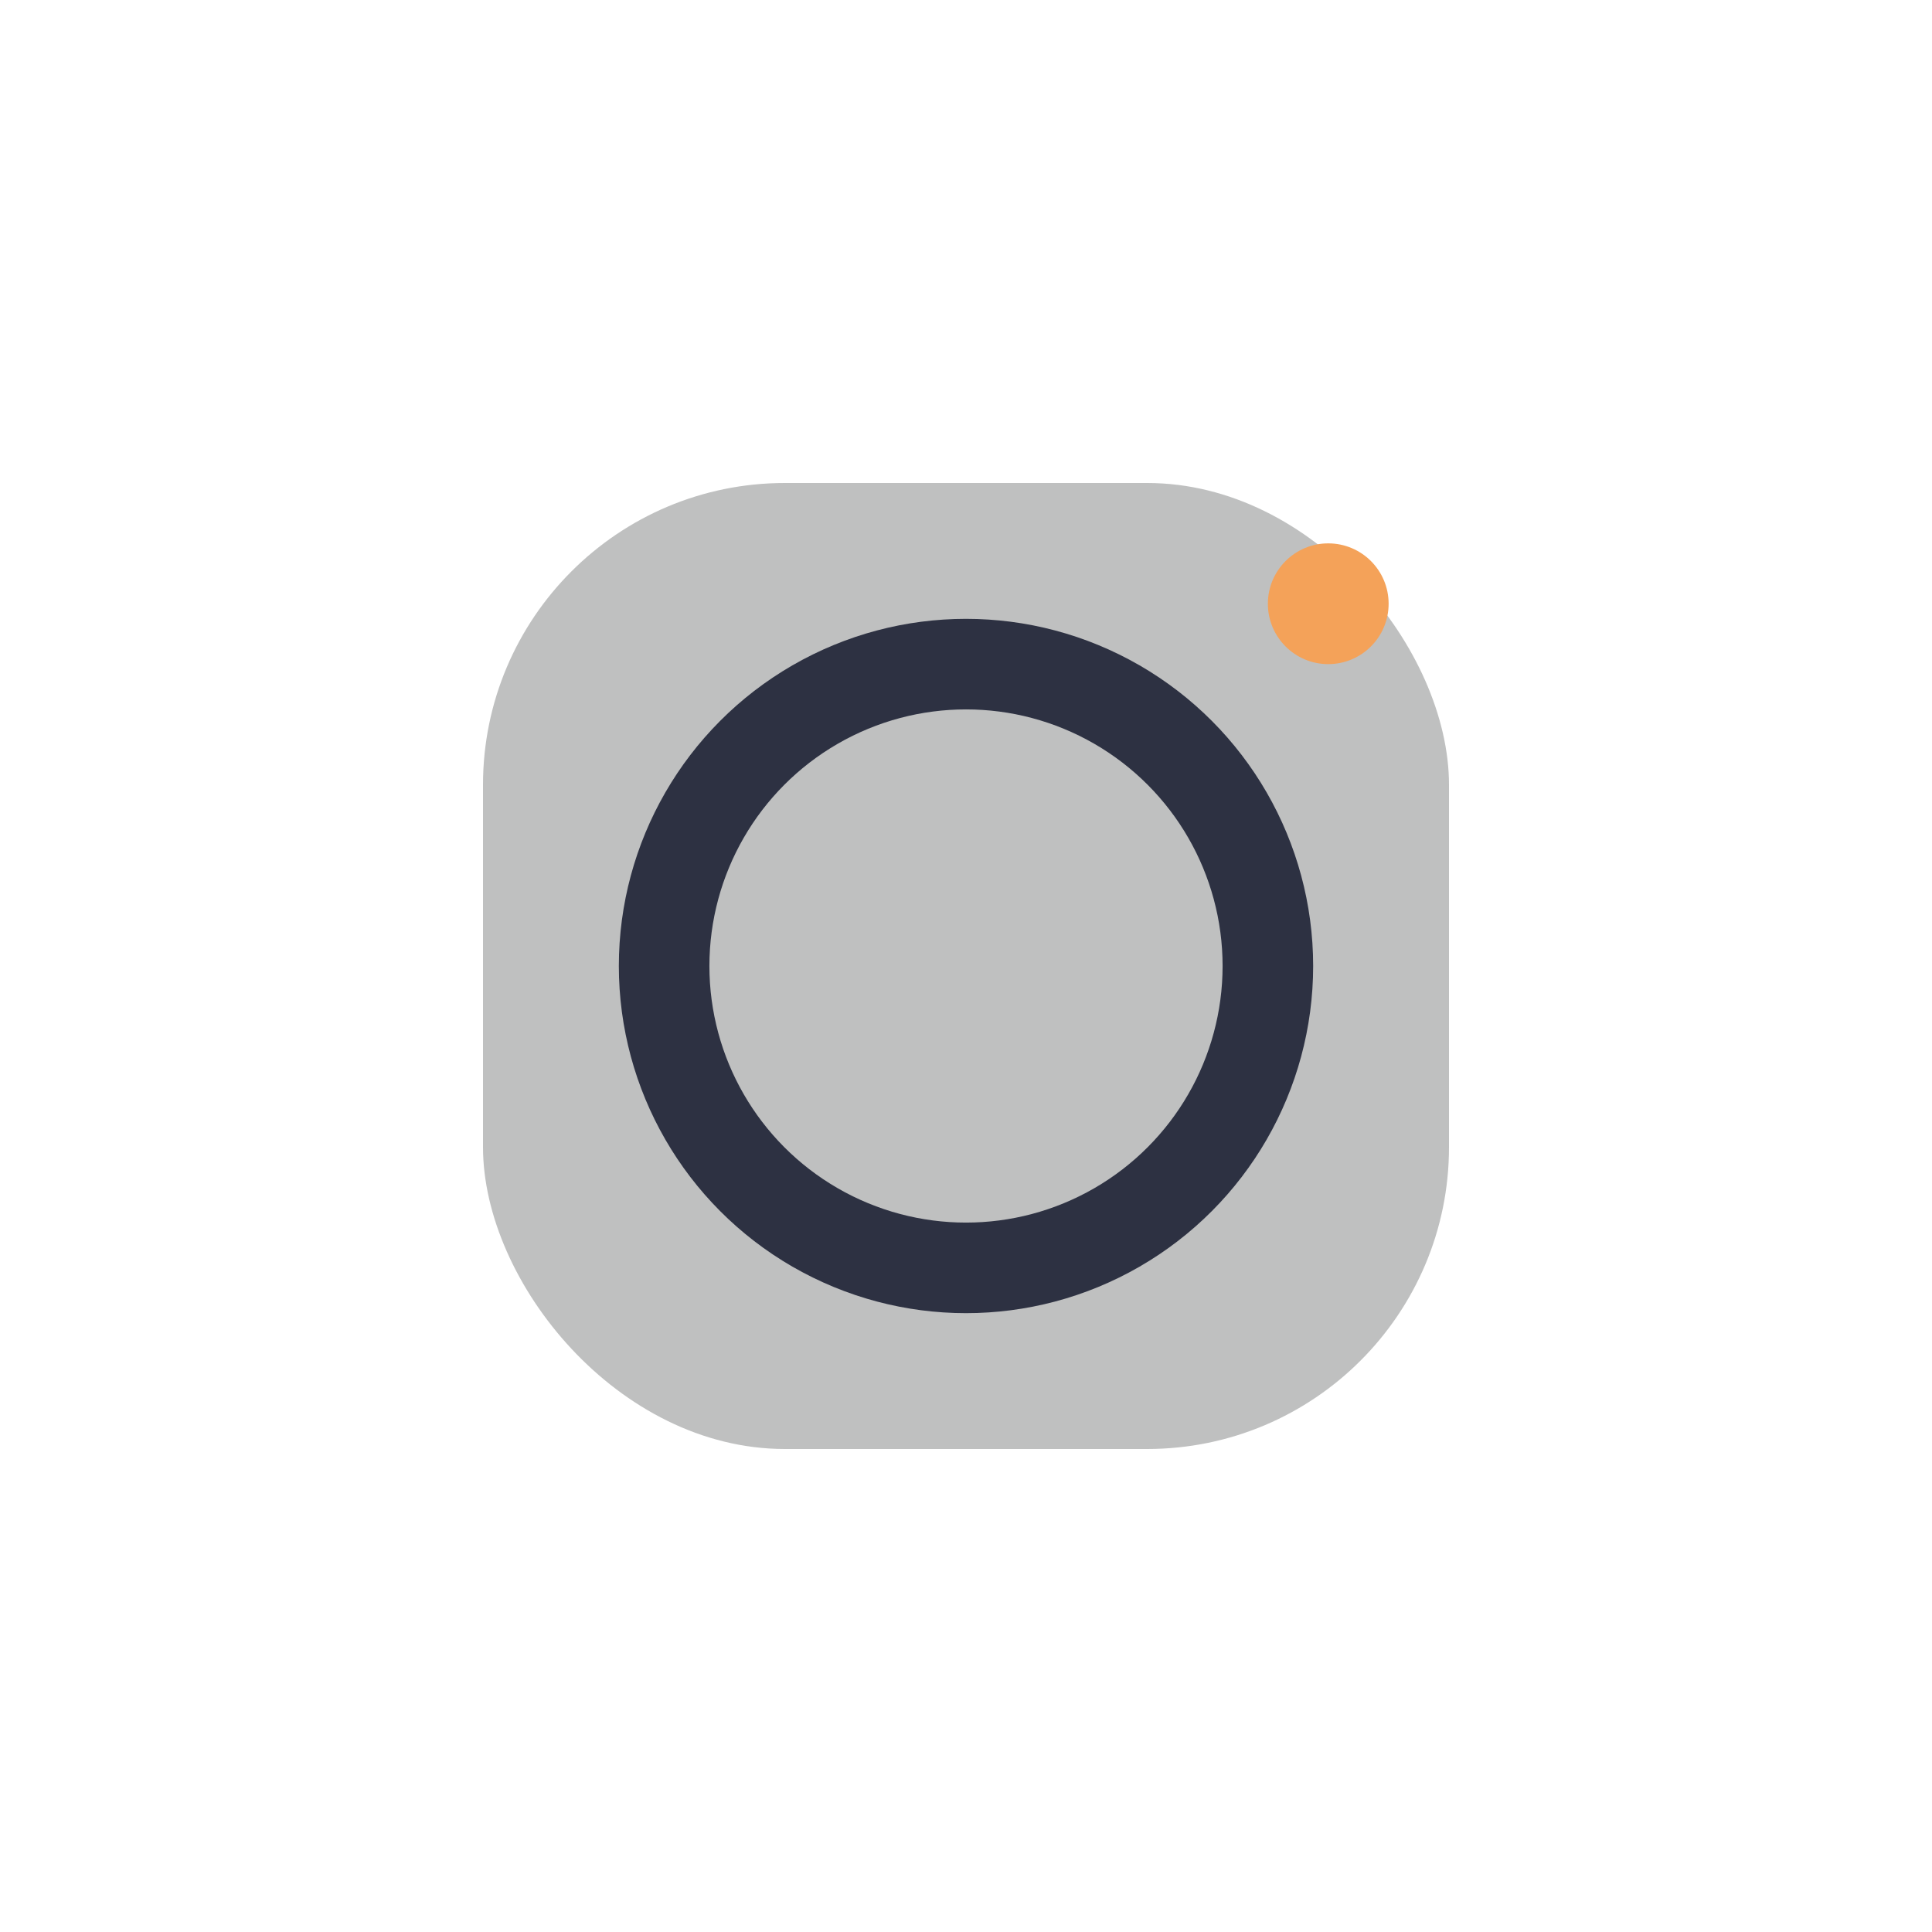 <?xml version="1.0" encoding="UTF-8"?>
<svg xmlns="http://www.w3.org/2000/svg" width="32" height="32" viewBox="0 0 32 32"><rect x="8" y="8" width="16" height="16" rx="5" fill="#BFC0C0"/><circle cx="16" cy="16" r="5" fill="none" stroke="#2D3142" stroke-width="1.5"/><circle cx="22" cy="10" r="1" fill="#F4A259"/></svg>